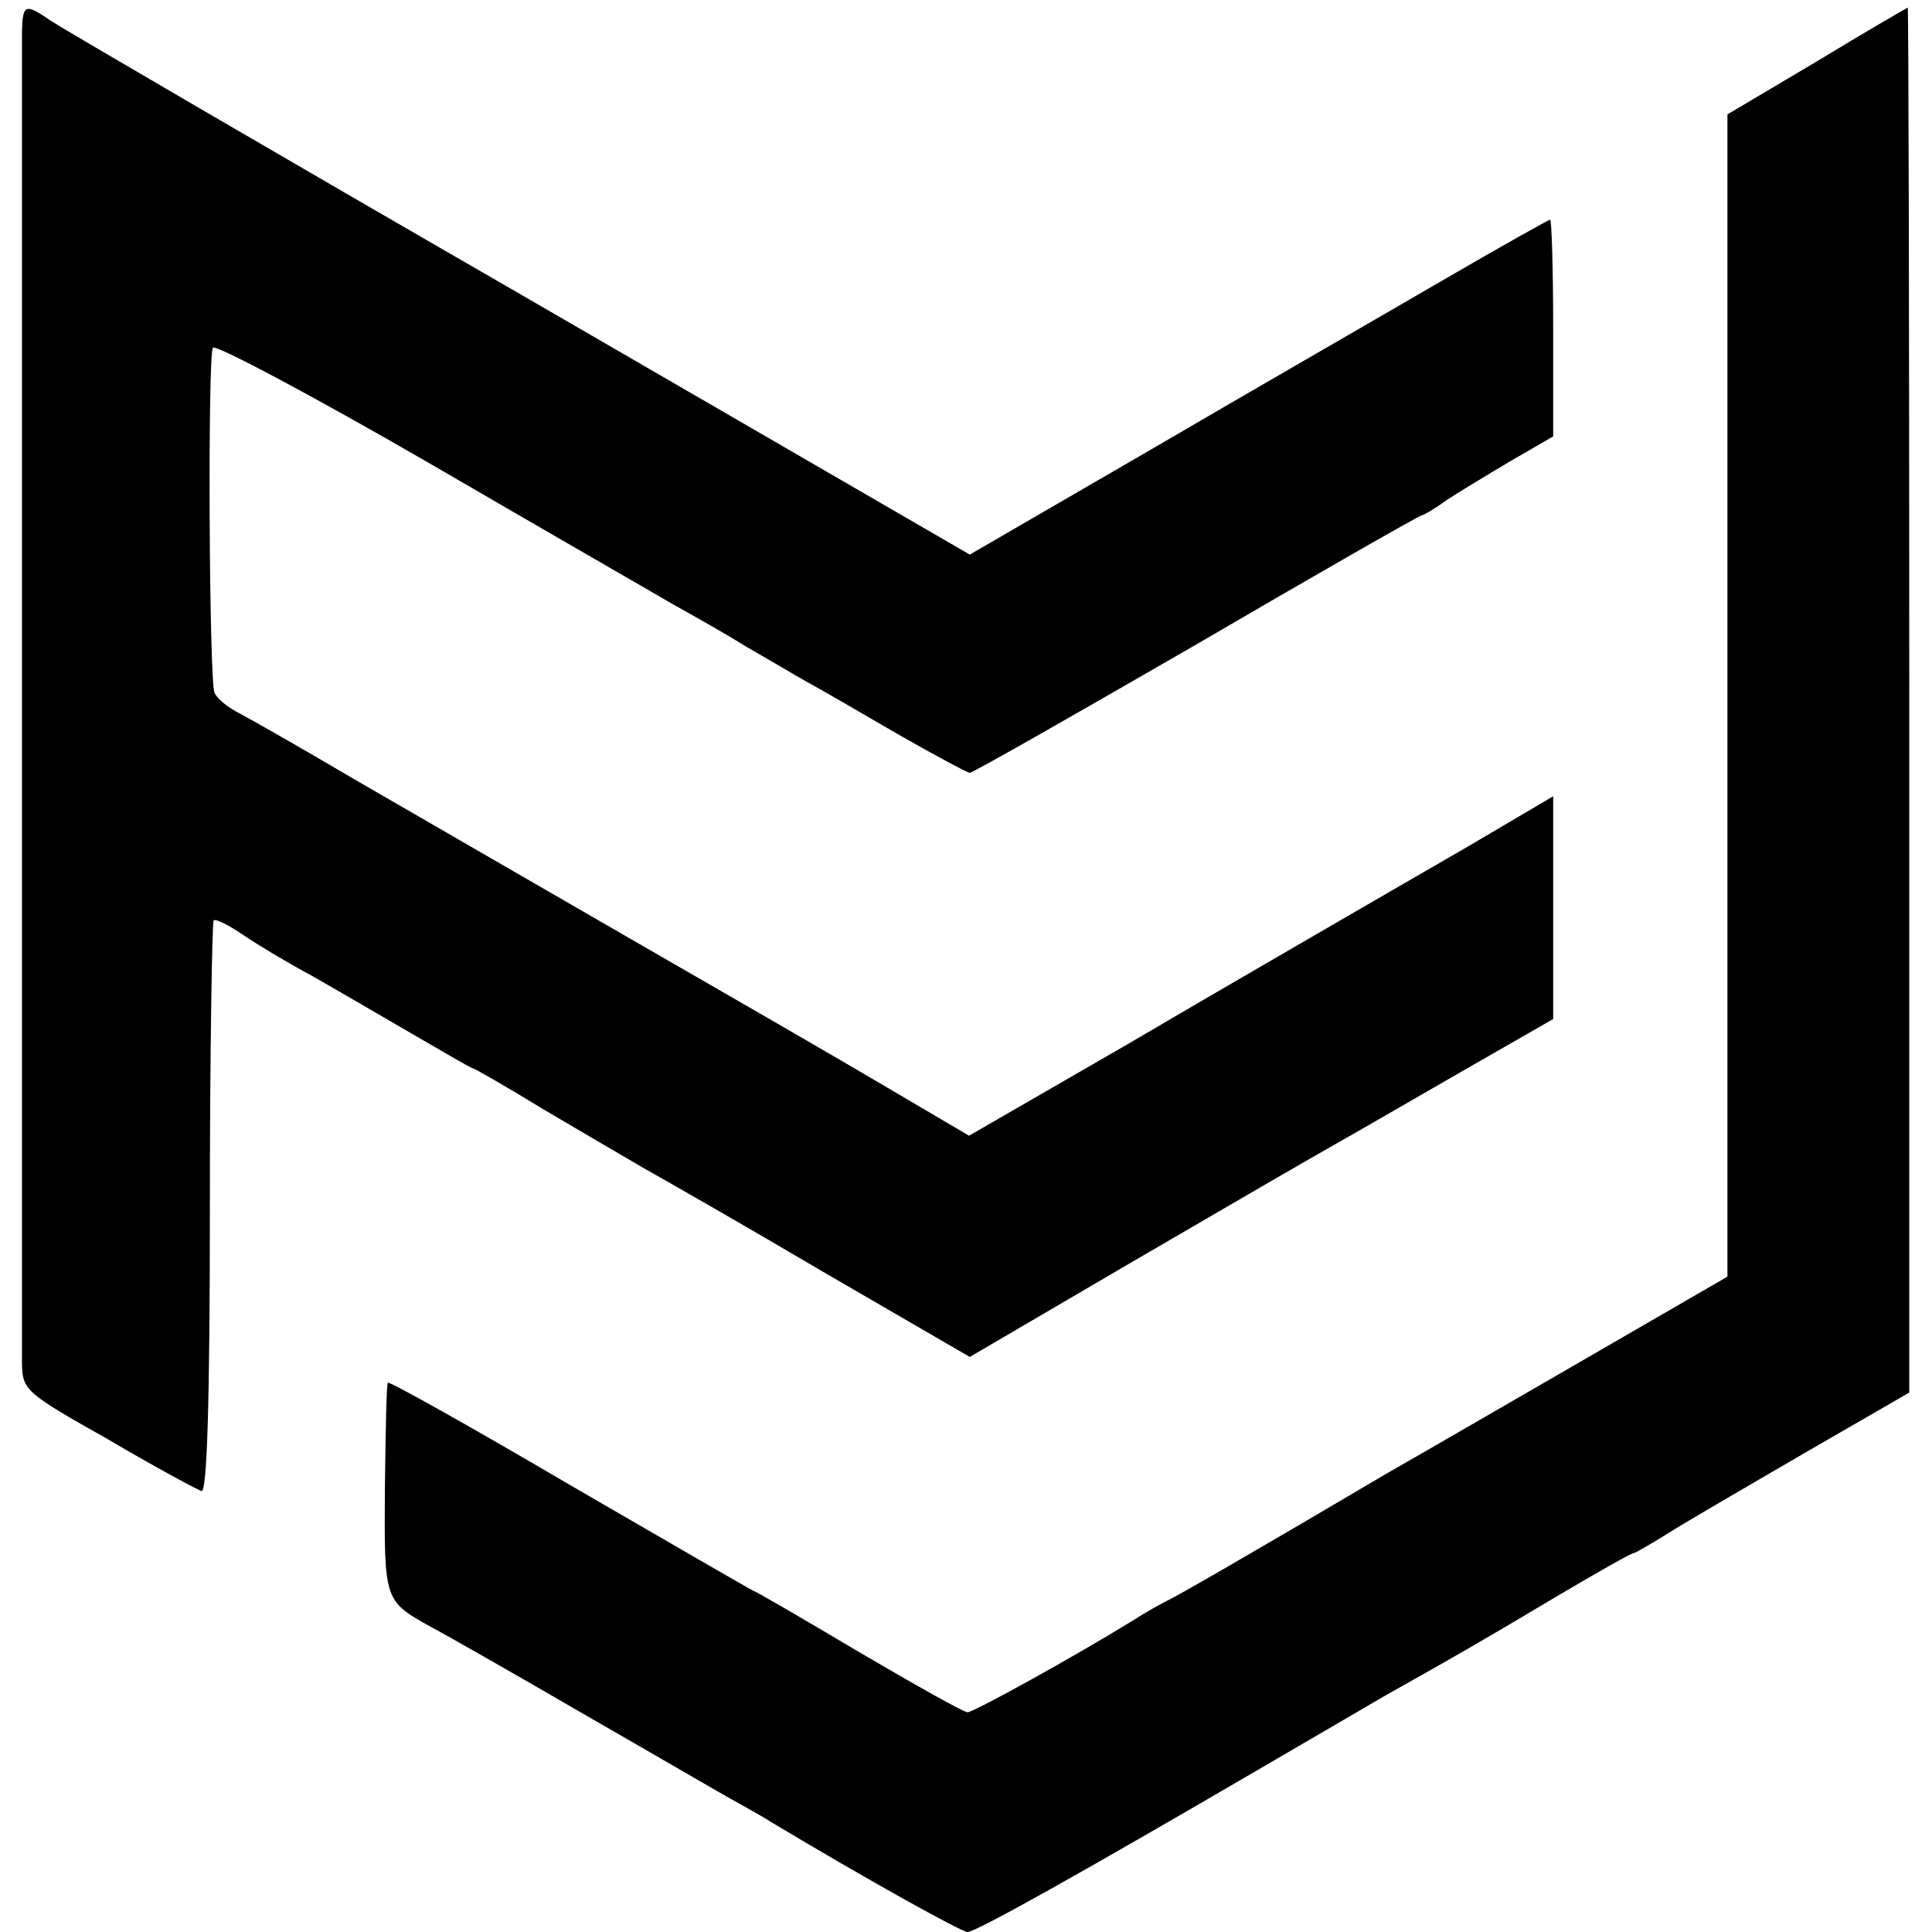 <?xml version="1.0" standalone="no"?>
<!DOCTYPE svg PUBLIC "-//W3C//DTD SVG 20010904//EN"
 "http://www.w3.org/TR/2001/REC-SVG-20010904/DTD/svg10.dtd">
<svg version="1.0" xmlns="http://www.w3.org/2000/svg"
 width="255pt" height="255pt" viewBox="0 0 255 255"
 preserveAspectRatio="xMidYMid meet">
<g transform="translate(0,255) scale(0.1,-0.1)"
fill="#000000" stroke="none">
<path d="M29 2508 c0 -43 0 -1713 0 -1758 1 -35 4 -38 114 -100 61 -36 117
-66 123 -68 7 -2 11 109 11 373 0 207 3 378 5 380 2 3 20 -6 39 -19 19 -13 59
-37 89 -53 30 -17 90 -52 133 -77 43 -25 79 -46 81 -46 2 0 44 -24 93 -54 49
-29 109 -64 133 -78 25 -14 132 -75 237 -137 l193 -112 217 127 c120 70 239
139 264 153 25 14 101 58 167 96 l122 70 0 147 0 147 -112 -66 c-62 -36 -142
-82 -178 -103 -36 -21 -159 -92 -273 -159 l-208 -120 -107 63 c-59 35 -215
125 -347 201 -132 76 -294 170 -360 208 -66 39 -133 77 -148 85 -16 8 -31 20
-34 28 -7 19 -9 444 -2 455 3 5 131 -63 285 -152 153 -89 299 -173 323 -187
25 -14 68 -38 95 -55 28 -16 65 -38 81 -47 17 -9 70 -40 120 -69 49 -28 92
-51 95 -51 4 0 139 77 300 170 161 94 294 170 297 170 2 0 16 8 31 19 15 10
53 33 85 52 l57 33 0 143 c0 79 -2 143 -4 143 -2 0 -68 -37 -147 -83 -79 -46
-251 -145 -381 -221 l-238 -138 -592 343 c-326 188 -605 351 -620 361 -35 24
-38 23 -39 -14z"/>
<path d="M2398 2469 l-118 -70 0 -767 0 -767 -197 -114 c-109 -63 -223 -129
-253 -146 -183 -108 -277 -162 -290 -168 -8 -4 -28 -15 -45 -26 -76 -47 -210
-121 -218 -121 -5 0 -69 36 -144 80 -74 44 -136 80 -138 80 -1 0 -110 63 -241
139 -131 77 -240 138 -242 136 -2 -1 -3 -64 -4 -140 -1 -149 -1 -148 62 -183
19 -10 112 -63 205 -117 94 -54 183 -106 198 -114 16 -9 36 -20 45 -26 125
-75 251 -145 259 -145 11 0 147 76 397 222 67 39 137 80 156 91 84 47 131 74
223 129 54 32 100 58 103 58 2 0 21 11 42 24 20 13 101 60 180 106 l142 82 0
914 c0 503 -1 914 -2 914 -2 -1 -56 -32 -120 -71z"/>
</g>
</svg>
